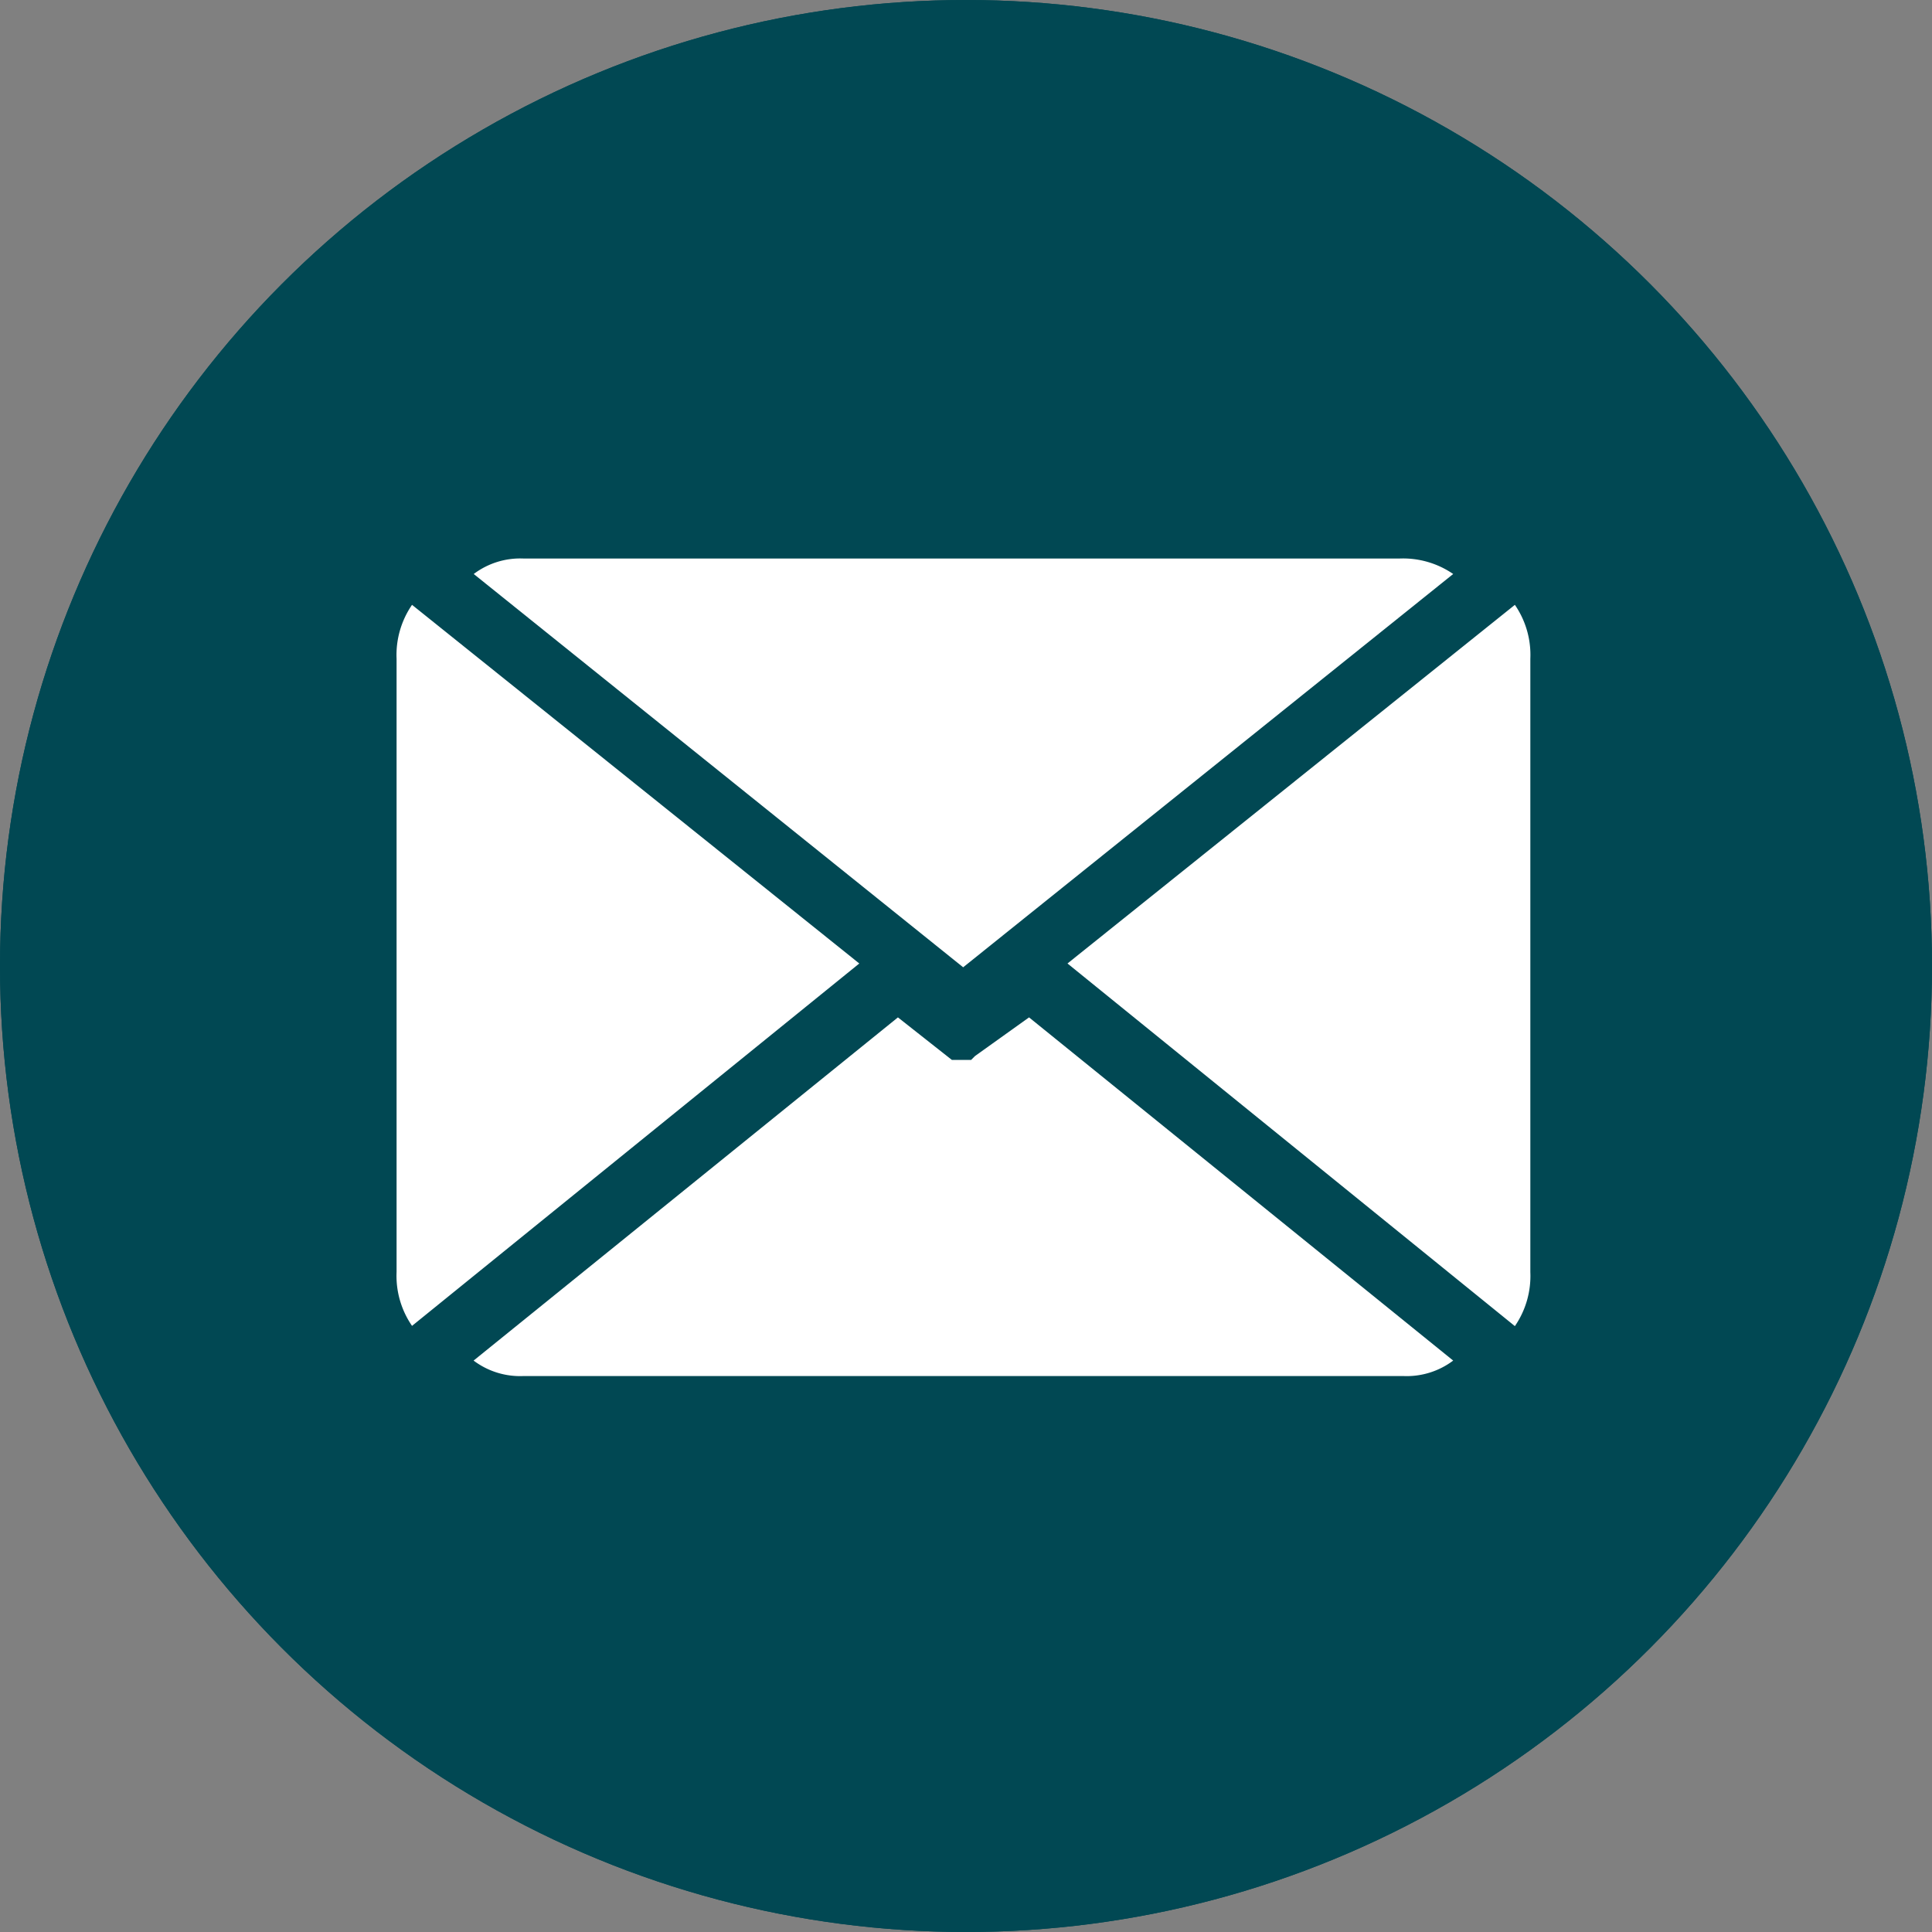 <svg xmlns="http://www.w3.org/2000/svg" xmlns:xlink="http://www.w3.org/1999/xlink" width="30" height="30" viewBox="0 0 30 30">
  <rect x="0" y="0" width="30" height="30" fill="#808080" stroke="none"/>
  <defs>
    <clipPath id="clip-path">
      <rect id="Rectangle_14859" data-name="Rectangle 14859" width="17.604" height="12.694" fill="none"/>
    </clipPath>
  </defs>
  <g id="Group_11843" data-name="Group 11843" transform="translate(-789 -1534.999)">
    <g id="Group_7676" data-name="Group 7676" transform="translate(788.82 1535.447)">
      <g id="Group_401" data-name="Group 401" transform="translate(0.18 -0.448)">
        <g id="Ellipse_13" data-name="Ellipse 13" fill="#014853" stroke="#014853" stroke-width="1">
          <circle cx="15" cy="15" r="15" stroke="none"/>
          <circle cx="15" cy="15" r="14.5" fill="none"/>
        </g>
      </g>
    </g>
    <g id="Group_7682" data-name="Group 7682" transform="translate(795.158 1543.672)">
      <g id="Group_7681" data-name="Group 7681" transform="translate(0 0)" clip-path="url(#clip-path)">
        <path id="Path_703" data-name="Path 703" d="M17.209.24A1.375,1.375,0,0,0,16.37,0H2.778A1.2,1.2,0,0,0,2,.24L9.6,6.347Z" transform="translate(-0.802 0)" fill="#fff"/>
        <path id="Path_704" data-name="Path 704" d="M9.786,12.5h0l-.06.06h-.3L8.589,11.9,2,17.229a1.2,1.2,0,0,0,.778.24H16.433a1.2,1.2,0,0,0,.778-.24L10.625,11.9Z" transform="translate(-0.804 -4.775)" fill="#fff"/>
        <path id="Path_705" data-name="Path 705" d="M.24,1.2A1.375,1.375,0,0,0,0,2.038v9.52a1.371,1.371,0,0,0,.24.838L7.185,6.769Z" transform="translate(0 -0.481)" fill="#fff"/>
        <path id="Path_706" data-name="Path 706" d="M24.347,12.4a1.375,1.375,0,0,0,.24-.838V2.038a1.371,1.371,0,0,0-.24-.838L17.4,6.769Z" transform="translate(-6.982 -0.481)" fill="#fff"/>
      </g>
    </g>
  </g>
</svg>
